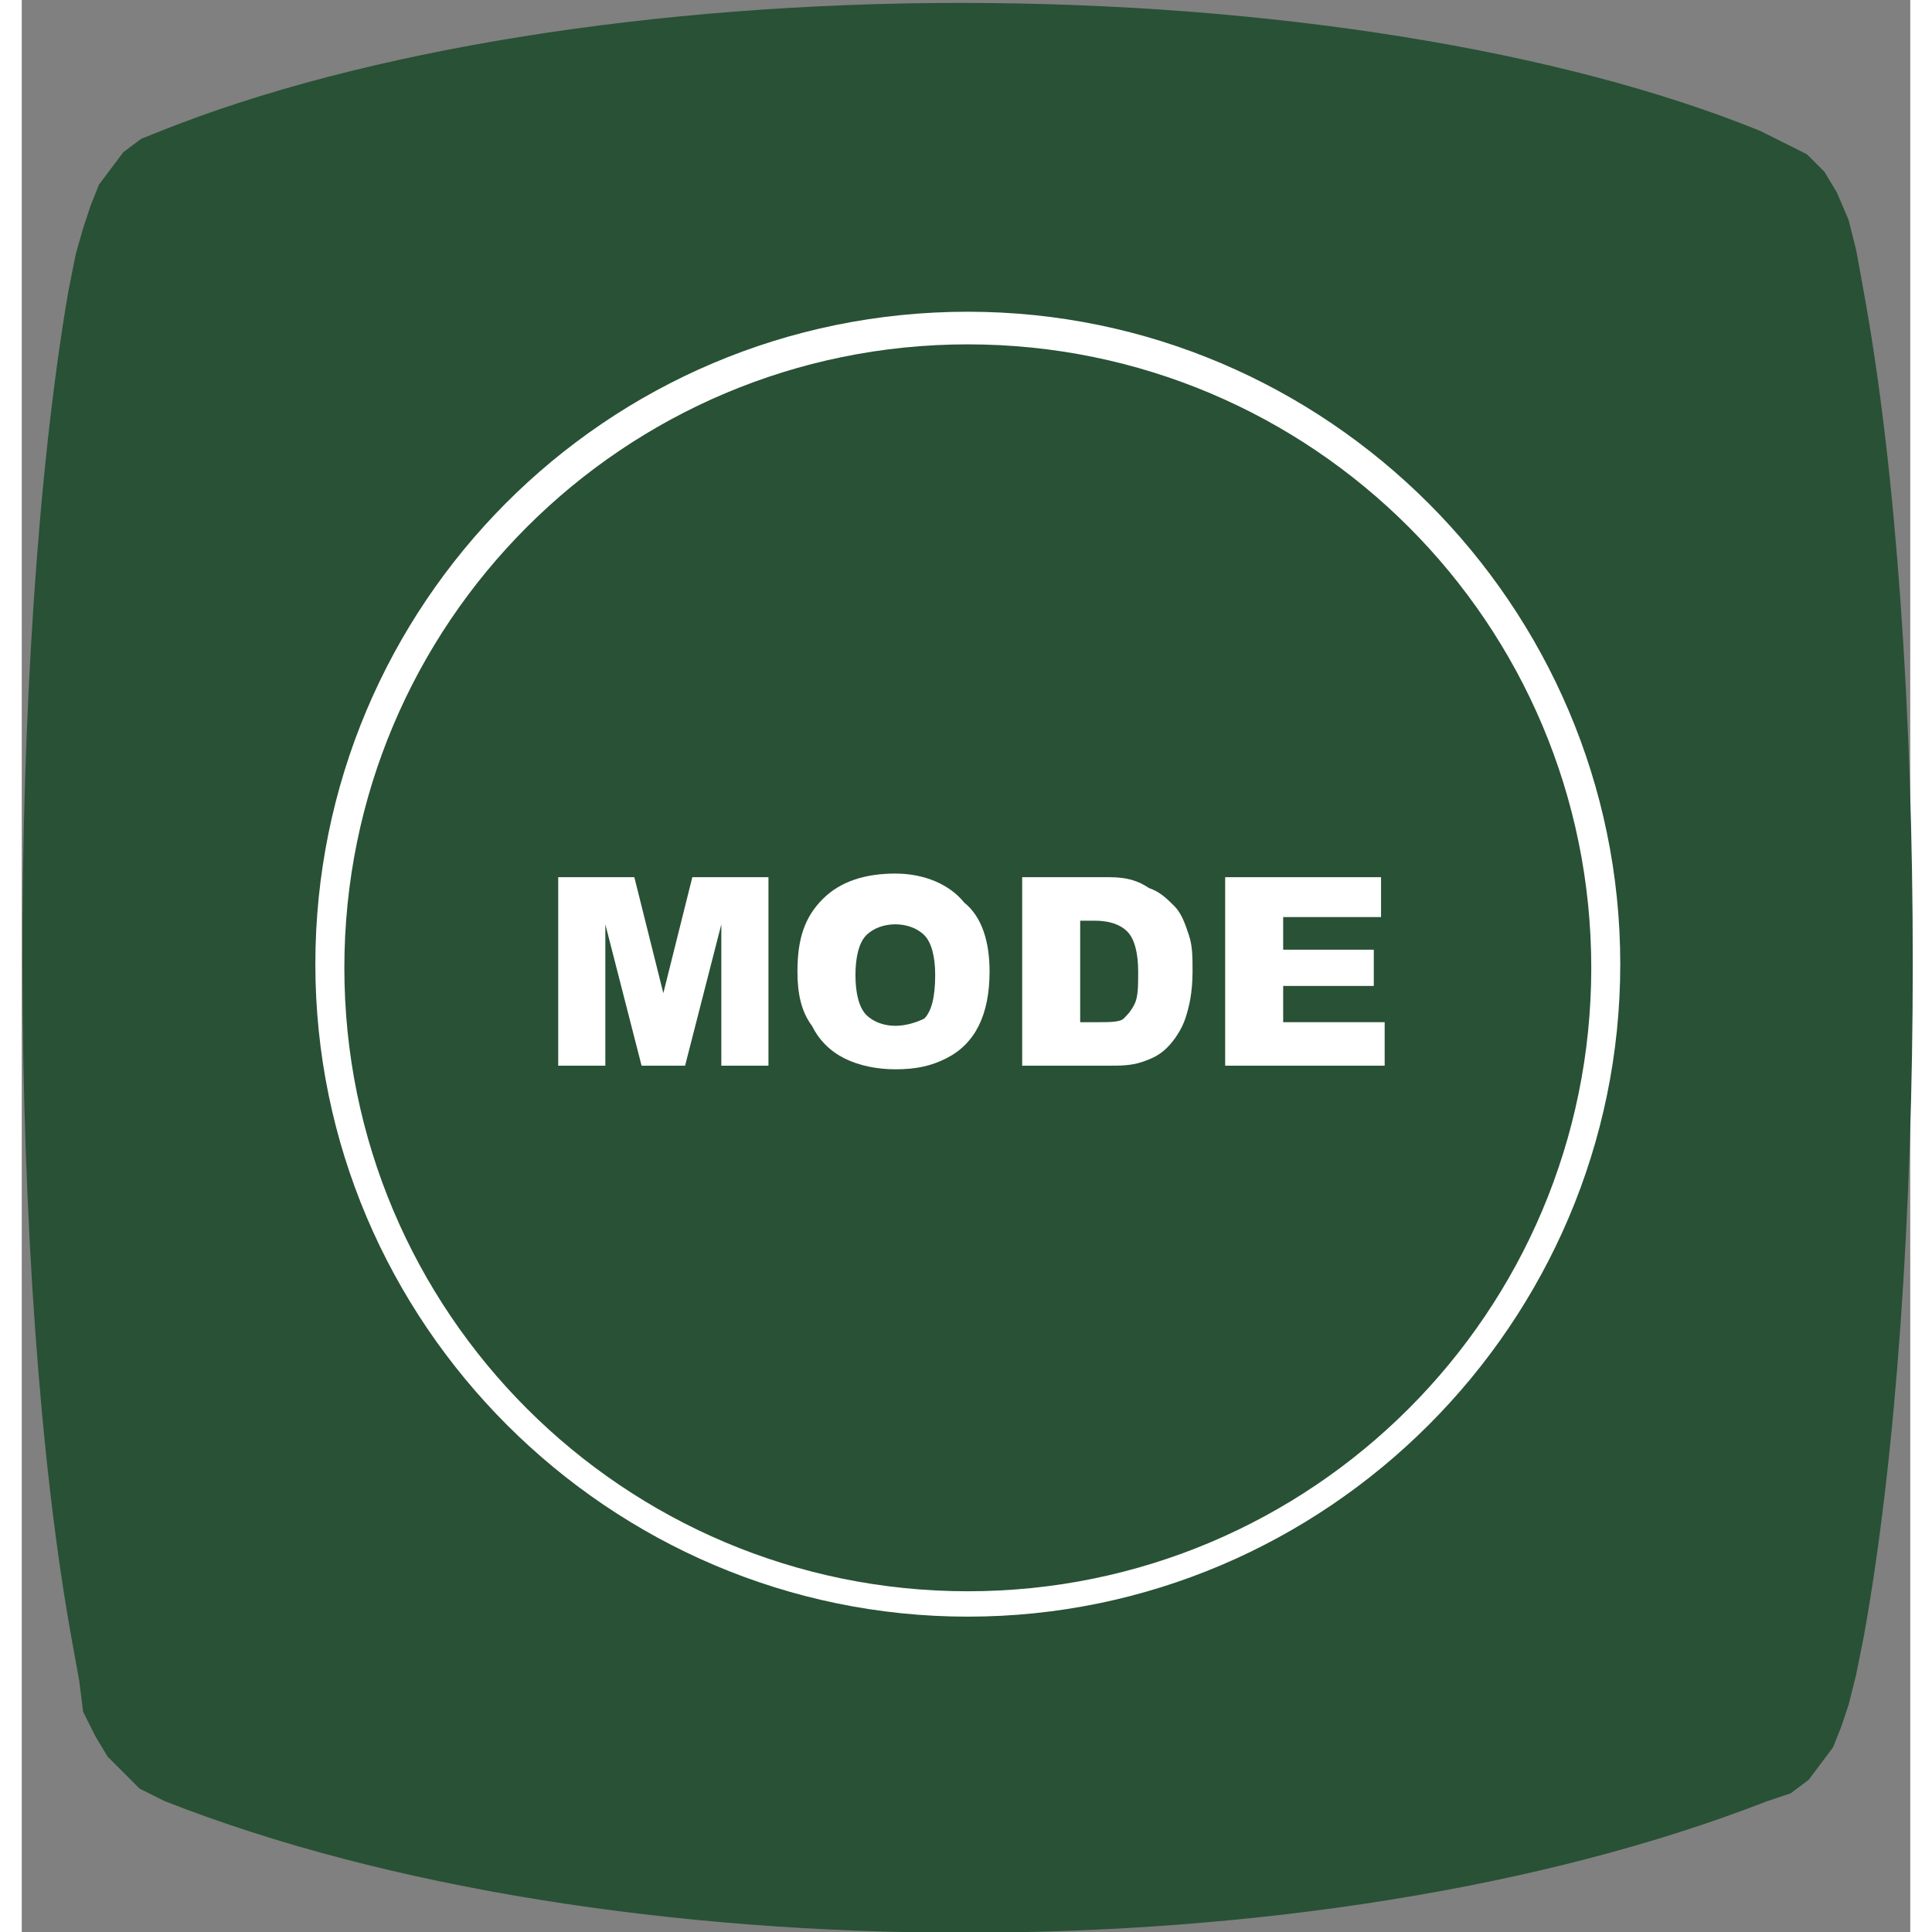 <?xml version="1.0" encoding="UTF-8"?>
<!-- Generator: Adobe Illustrator 22.0.1, SVG Export Plug-In . SVG Version: 6.00 Build 0)  -->
<svg xmlns="http://www.w3.org/2000/svg" xmlns:xlink="http://www.w3.org/1999/xlink" version="1.1" id="Layer_1" x="0px" y="0px" viewBox="0 0 52.1 53.3" width="53" height="53" style="enable-background:new 0 0 52.1 53.3;" xml:space="preserve">
<rect x="0" y="0" width="52.1" height="53.3" fill="#808080" stroke="none"/>
<style type="text/css">
	.st0{fill:#295135;stroke:#295135;stroke-width:0.839;stroke-miterlimit:10;}
	.st1{fill:#FFFFFF;}
</style>
<g>
	<path class="st0" d="M4.1,49.3L3.5,49l-0.4-0.4l-0.4-0.4l-0.3-0.5l-0.3-0.6L2,46.3l-0.2-1.1C0,35.3,0,18,1.7,8.1l0.2-1l0.2-0.7   l0.2-0.6l0.2-0.5l0.3-0.4l0.3-0.4l0.4-0.3l0.5-0.2c5.5-2.2,13.5-3.5,21.9-3.5c8.5,0,16.5,1.3,21.9,3.5l0.6,0.3L49,4.6L49.4,5   l0.3,0.5L50,6.2L50.2,7l0.2,1.1c1.8,9.8,1.8,27.1,0,37l-0.2,1L50,46.9l-0.2,0.6L49.6,48l-0.3,0.4l-0.3,0.4l-0.4,0.3L48,49.3   C35.7,54.1,16.3,54.1,4.1,49.3z"></path>
	<g>
		<g>
			<g>
				<g>
					<g>
						<g>
							<path class="st1" d="M26.1,9.5c9.5,0,17.2,7.7,17.2,17.2s-7.7,17.2-17.2,17.2S8.9,36.2,8.9,26.7S16.6,9.5,26.1,9.5 M26.1,8.6         c-10,0-18,8.1-18,18s8.1,18,18,18s18-8.1,18-18S36,8.6,26.1,8.6L26.1,8.6z"></path>
						</g>
					</g>
				</g>
			</g>
		</g>
		<g>
			<g>
				<polygon class="st1" points="20.6,24.2 18.5,24.2 17.7,27.4 16.9,24.2 14.8,24.2 14.8,29.4 16.1,29.4 16.1,25.5 17.1,29.4       18.3,29.4 19.3,25.5 19.3,29.4 20.6,29.4 20.6,24.2     "></polygon>
			</g>
			<g>
				<path class="st1" d="M24.1,24.1c-0.8,0-1.5,0.2-2,0.7c-0.5,0.5-0.7,1.1-0.7,2c0,0.6,0.1,1.1,0.4,1.5c0.2,0.4,0.5,0.7,0.9,0.9      c0.4,0.2,0.9,0.3,1.4,0.3c0.6,0,1-0.1,1.4-0.3c0.4-0.2,0.7-0.5,0.9-0.9c0.2-0.4,0.3-0.9,0.3-1.5c0-0.8-0.2-1.5-0.7-1.9      C25.6,24.4,24.9,24.1,24.1,24.1L24.1,24.1z M24.1,28.3c-0.3,0-0.6-0.1-0.8-0.3c-0.2-0.2-0.3-0.6-0.3-1.1c0-0.5,0.1-0.9,0.3-1.1      c0.2-0.2,0.5-0.3,0.8-0.3c0.3,0,0.6,0.1,0.8,0.3c0.2,0.2,0.3,0.6,0.3,1.1c0,0.6-0.1,1-0.3,1.2C24.7,28.2,24.4,28.3,24.1,28.3      L24.1,28.3z"></path>
			</g>
			<g>
				<path class="st1" d="M30,24.2h-2.4v5.2H30c0.3,0,0.6,0,0.9-0.1c0.3-0.1,0.5-0.2,0.7-0.4c0.2-0.2,0.4-0.5,0.5-0.8      c0.1-0.3,0.2-0.7,0.2-1.3c0-0.4,0-0.7-0.1-1c-0.1-0.3-0.2-0.6-0.4-0.8c-0.2-0.2-0.4-0.4-0.7-0.5C30.8,24.3,30.5,24.2,30,24.2      L30,24.2z M29.2,28.2v-2.8h0.4c0.4,0,0.7,0.1,0.9,0.3c0.2,0.2,0.3,0.6,0.3,1.1c0,0.4,0,0.7-0.1,0.9c-0.1,0.2-0.2,0.3-0.3,0.4      c-0.1,0.1-0.4,0.1-0.7,0.1H29.2L29.2,28.2z"></path>
			</g>
			<g>
				<polygon class="st1" points="37.5,24.2 33.2,24.2 33.2,29.4 37.6,29.4 37.6,28.2 34.8,28.2 34.8,27.2 37.3,27.2 37.3,26.2       34.8,26.2 34.8,25.3 37.5,25.3 37.5,24.2     "></polygon>
			</g>
		</g>
	</g>
</g>
</svg>
